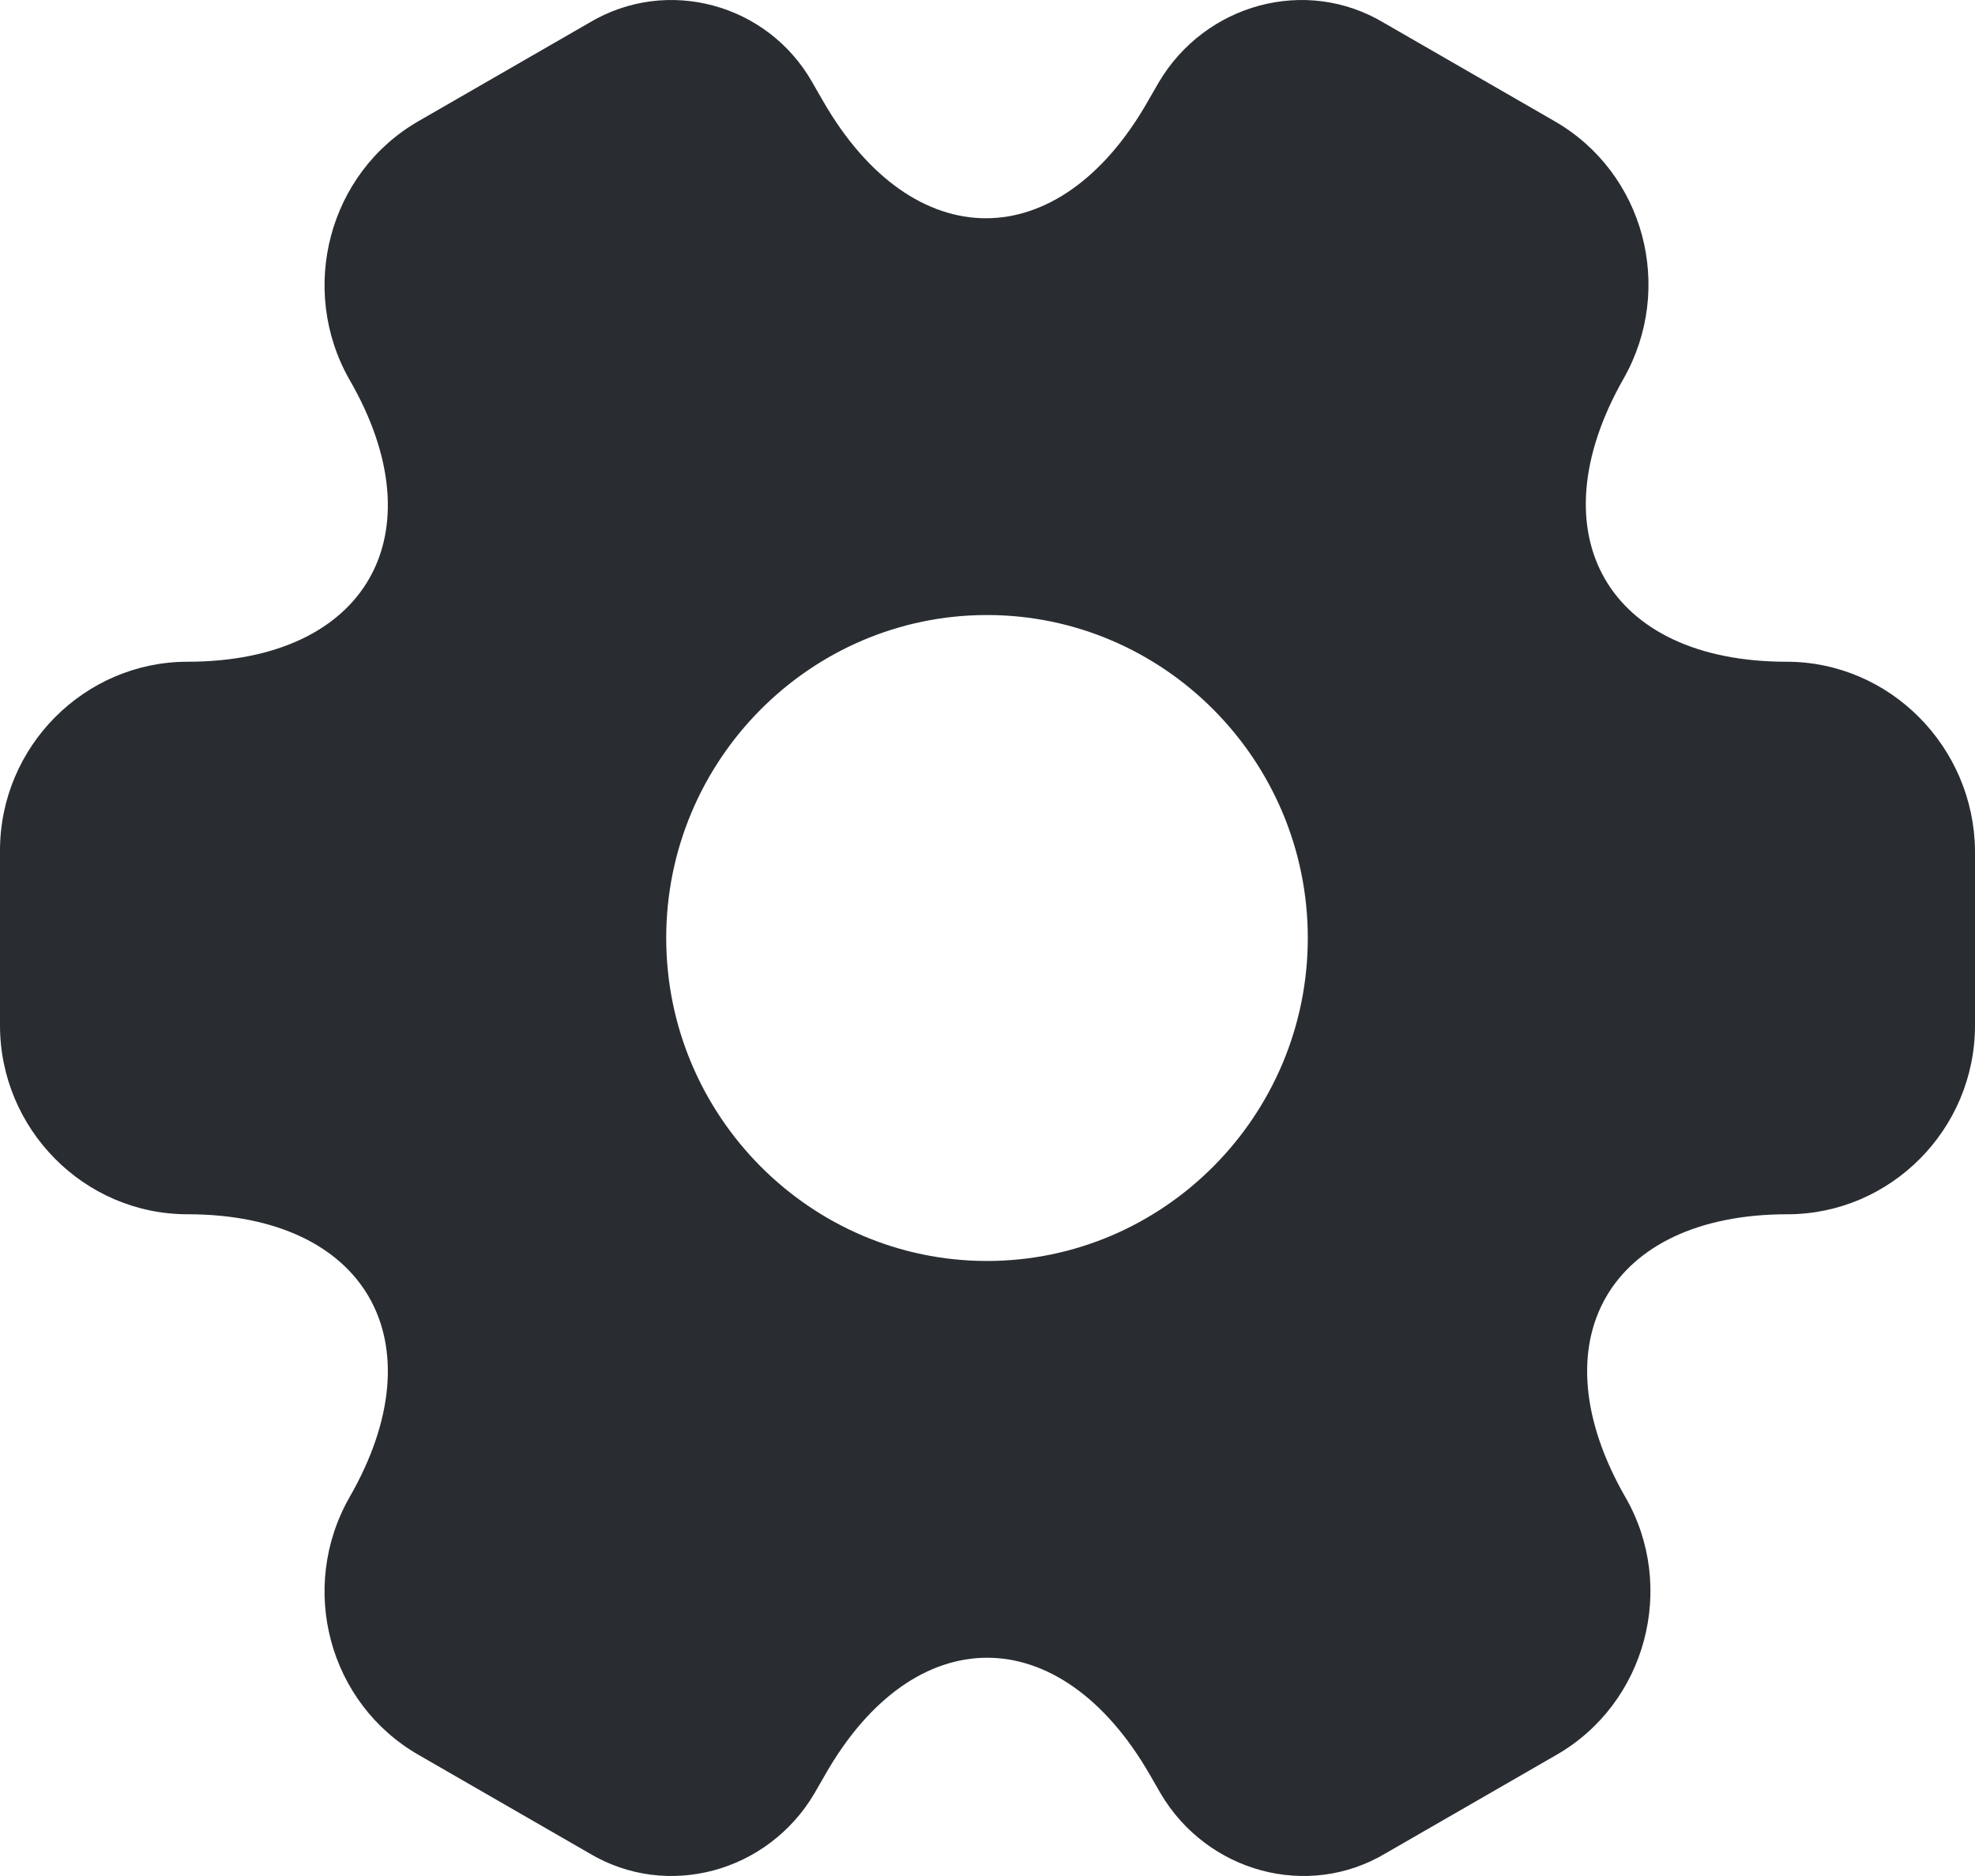 <svg width="40" height="38" viewBox="0 0 40 38" fill="none" xmlns="http://www.w3.org/2000/svg">
<path d="M36.182 13.404C32.564 13.404 31.084 10.827 32.884 7.667C33.923 5.835 33.303 3.5 31.484 2.454L28.026 0.461C26.447 -0.485 24.408 0.078 23.468 1.669L23.248 2.051C21.449 5.211 18.491 5.211 16.672 2.051L16.452 1.669C15.552 0.078 13.513 -0.485 11.934 0.461L8.476 2.454C6.657 3.5 6.037 5.855 7.076 7.687C8.896 10.827 7.416 13.404 3.798 13.404C1.719 13.404 0 15.115 0 17.229V20.771C0 22.865 1.699 24.596 3.798 24.596C7.416 24.596 8.896 27.173 7.076 30.333C6.037 32.165 6.657 34.5 8.476 35.546L11.934 37.539C13.513 38.485 15.552 37.922 16.492 36.331L16.712 35.949C18.511 32.789 21.469 32.789 23.288 35.949L23.508 36.331C24.448 37.922 26.487 38.485 28.066 37.539L31.524 35.546C33.343 34.5 33.963 32.145 32.923 30.333C31.104 27.173 32.584 24.596 36.202 24.596C38.281 24.596 40 22.885 40 20.771V17.229C39.98 15.135 38.281 13.404 36.182 13.404ZM19.99 25.542C16.412 25.542 13.493 22.603 13.493 19C13.493 15.397 16.412 12.458 19.99 12.458C23.568 12.458 26.487 15.397 26.487 19C26.487 22.603 23.568 25.542 19.99 25.542Z" fill="#292D32"/>
</svg>
